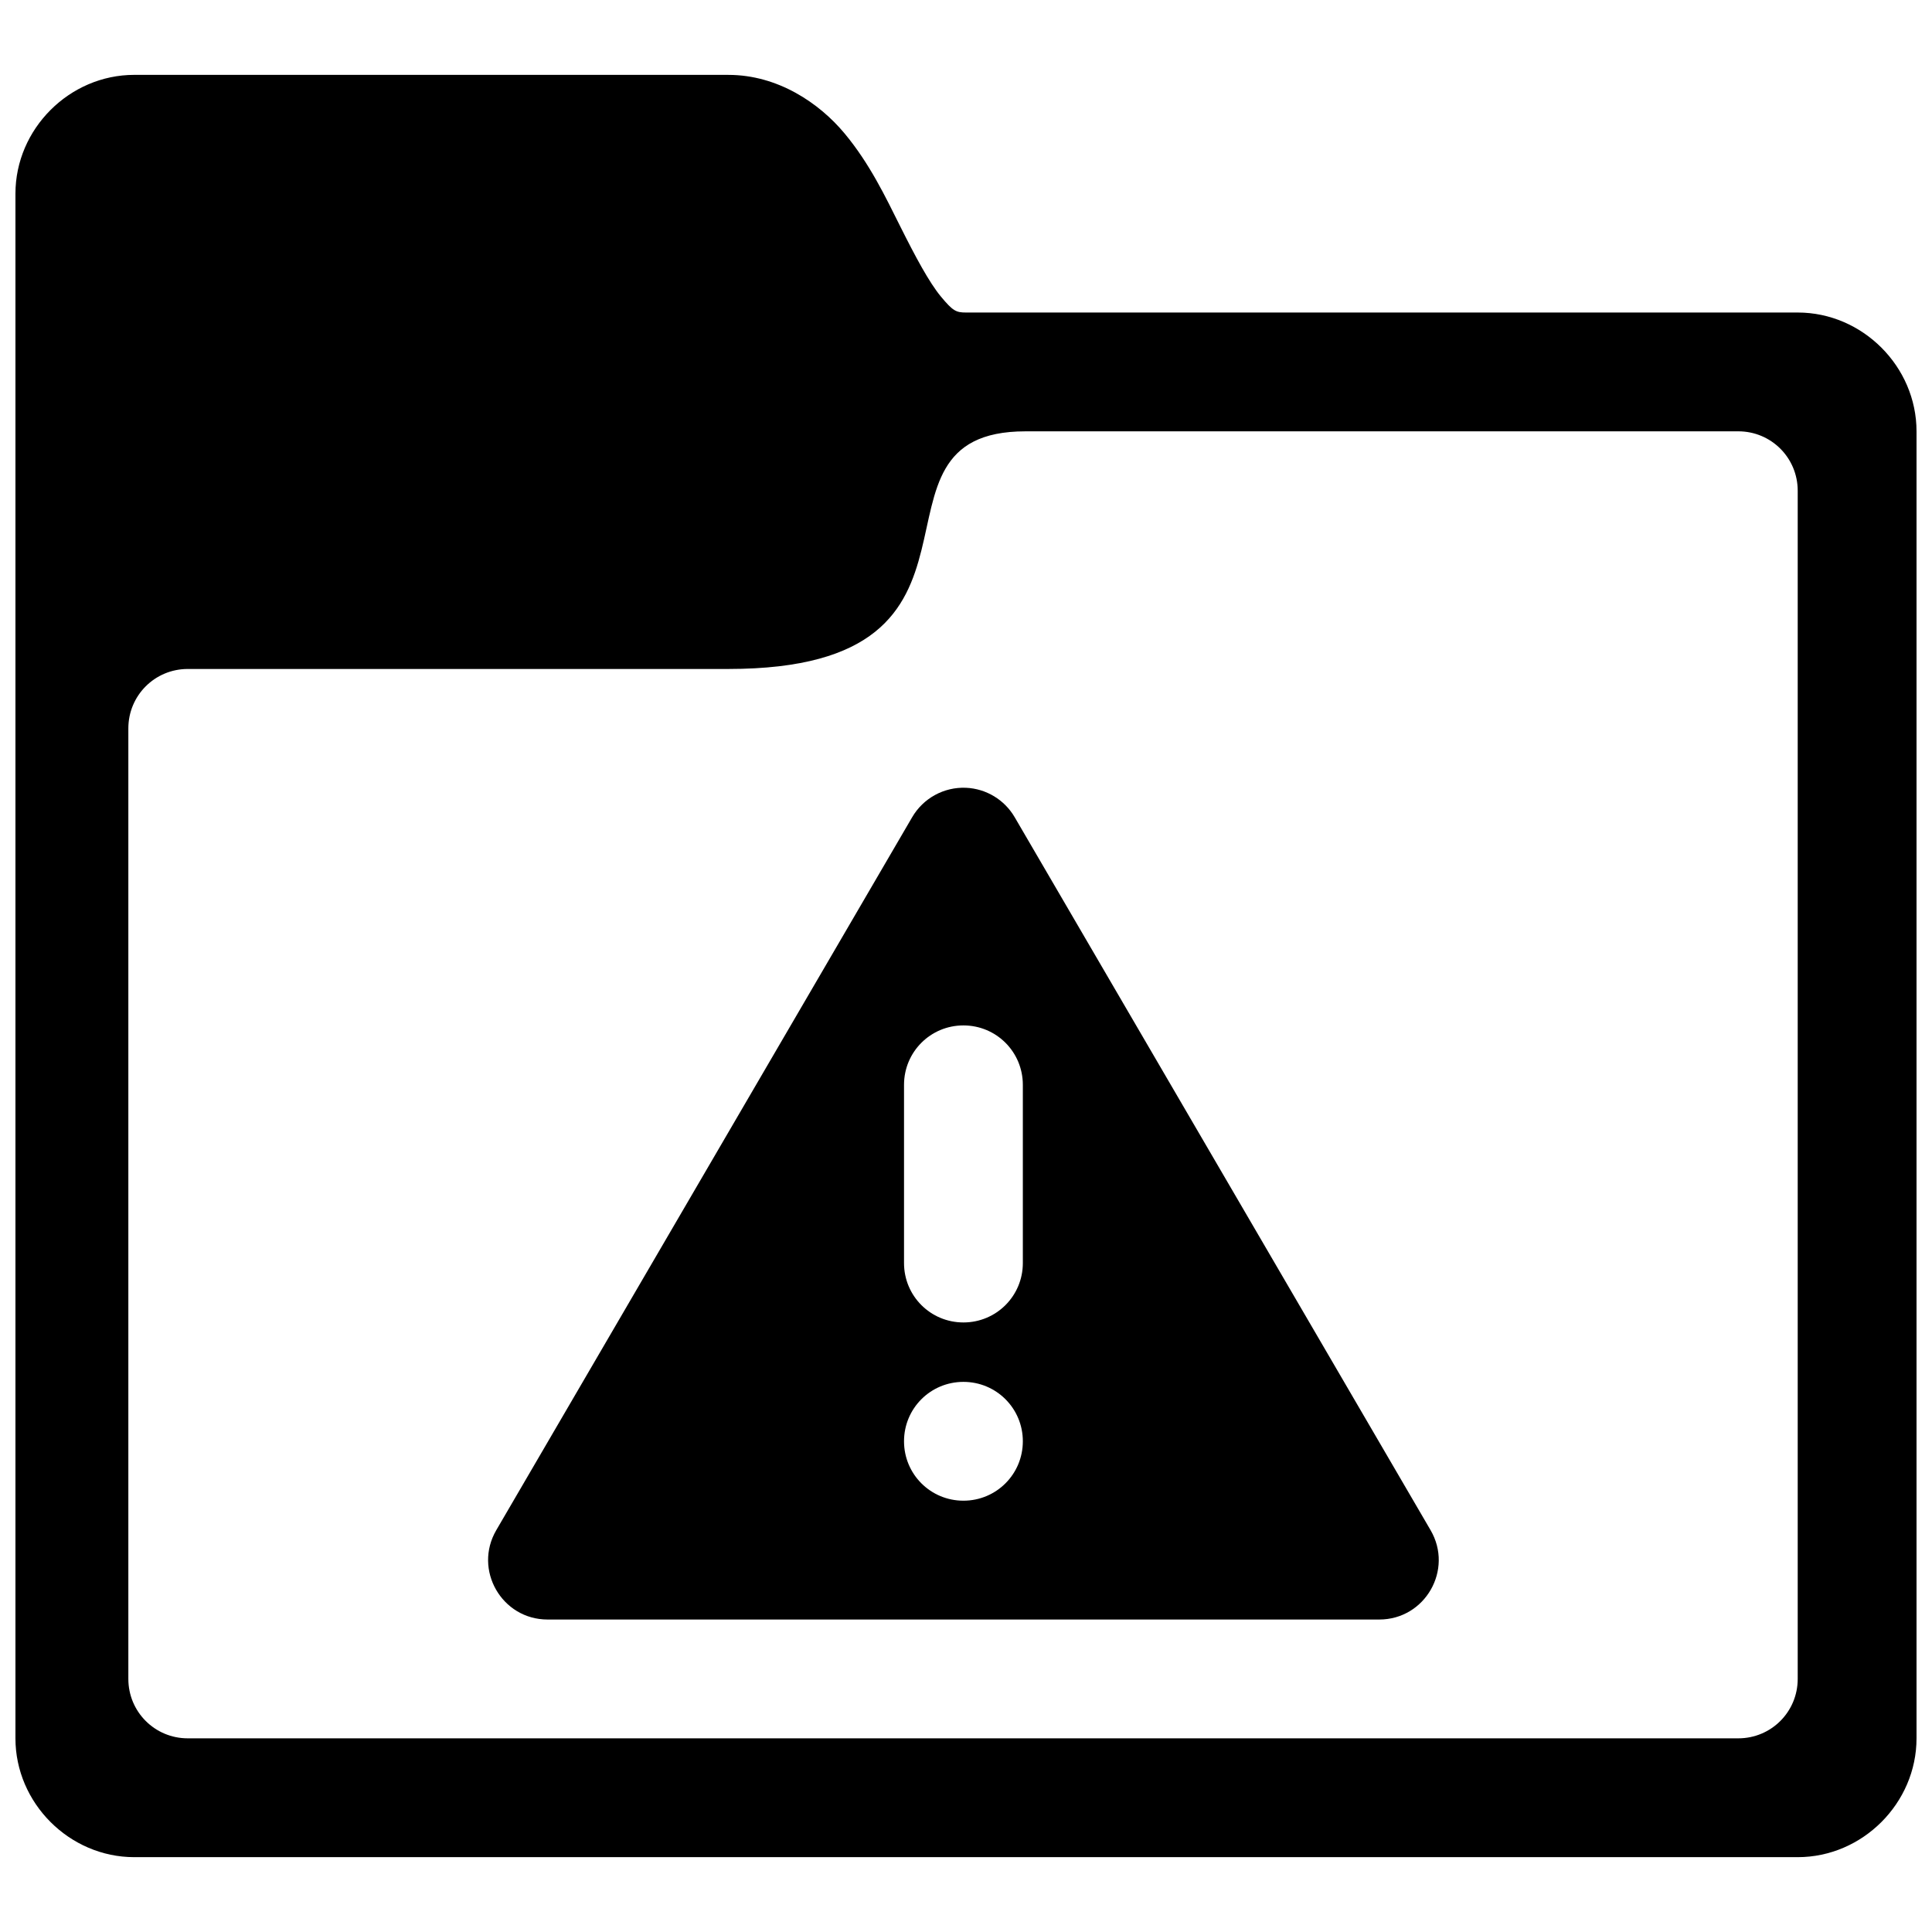 <?xml version="1.0" encoding="UTF-8"?>
<!-- Uploaded to: SVG Find, www.svgfind.com, Generator: SVG Find Mixer Tools -->
<svg width="800px" height="800px" version="1.1" viewBox="144 144 512 512" xmlns="http://www.w3.org/2000/svg">
 <defs>
  <clipPath id="a">
   <path d="m148.09 163h503.81v474h-503.81z"/>
  </clipPath>
 </defs>
 <g clip-path="url(#a)">
  <path d="m179.58 163.84c-17.172 0-31.488 14.316-31.488 31.488v409.35c0 17.172 14.316 31.488 31.488 31.488h440.83c17.172 0 31.488-14.316 31.488-31.488v-346.37c0-17.172-14.316-31.488-31.488-31.488h-220.41c-2.625 0-3.457-0.391-6.613-4.18-3.156-3.789-6.856-10.73-10.793-18.605-3.938-7.871-8.109-16.672-14.789-24.691-6.684-8.02-17.664-15.5-30.781-15.5zm236.16 94.465h188.93c8.723 0 15.742 7.023 15.742 15.746v314.88c0 8.723-7.019 15.746-15.742 15.746h-410.91c-8.723 0-15.746-7.023-15.746-15.746v-251.9c0-8.723 7.023-15.746 15.746-15.746h143.27c78.719 0 31.488-62.977 78.719-62.977zm-15.742 94.465c-5.84-0.246-11.332 2.762-14.27 7.812l-110.21 188.93c-6.121 10.496 1.445 23.672 13.59 23.68h220.42c12.145-0.008 19.711-13.184 13.59-23.68l-110.21-188.93c-2.695-4.633-7.562-7.574-12.914-7.812zm-0.68 62.977c8.723 0 15.746 7.023 15.746 15.746v47.23c0 8.723-7.023 15.742-15.746 15.742-8.719 0-15.742-7.019-15.742-15.742v-47.23c0-8.723 7.023-15.746 15.742-15.746zm0 94.465c8.723 0 15.746 7.023 15.746 15.742 0 8.723-7.023 15.746-15.746 15.746-8.719 0-15.742-7.023-15.742-15.746 0-8.719 7.023-15.742 15.742-15.742z"/>
 </g>
</svg>